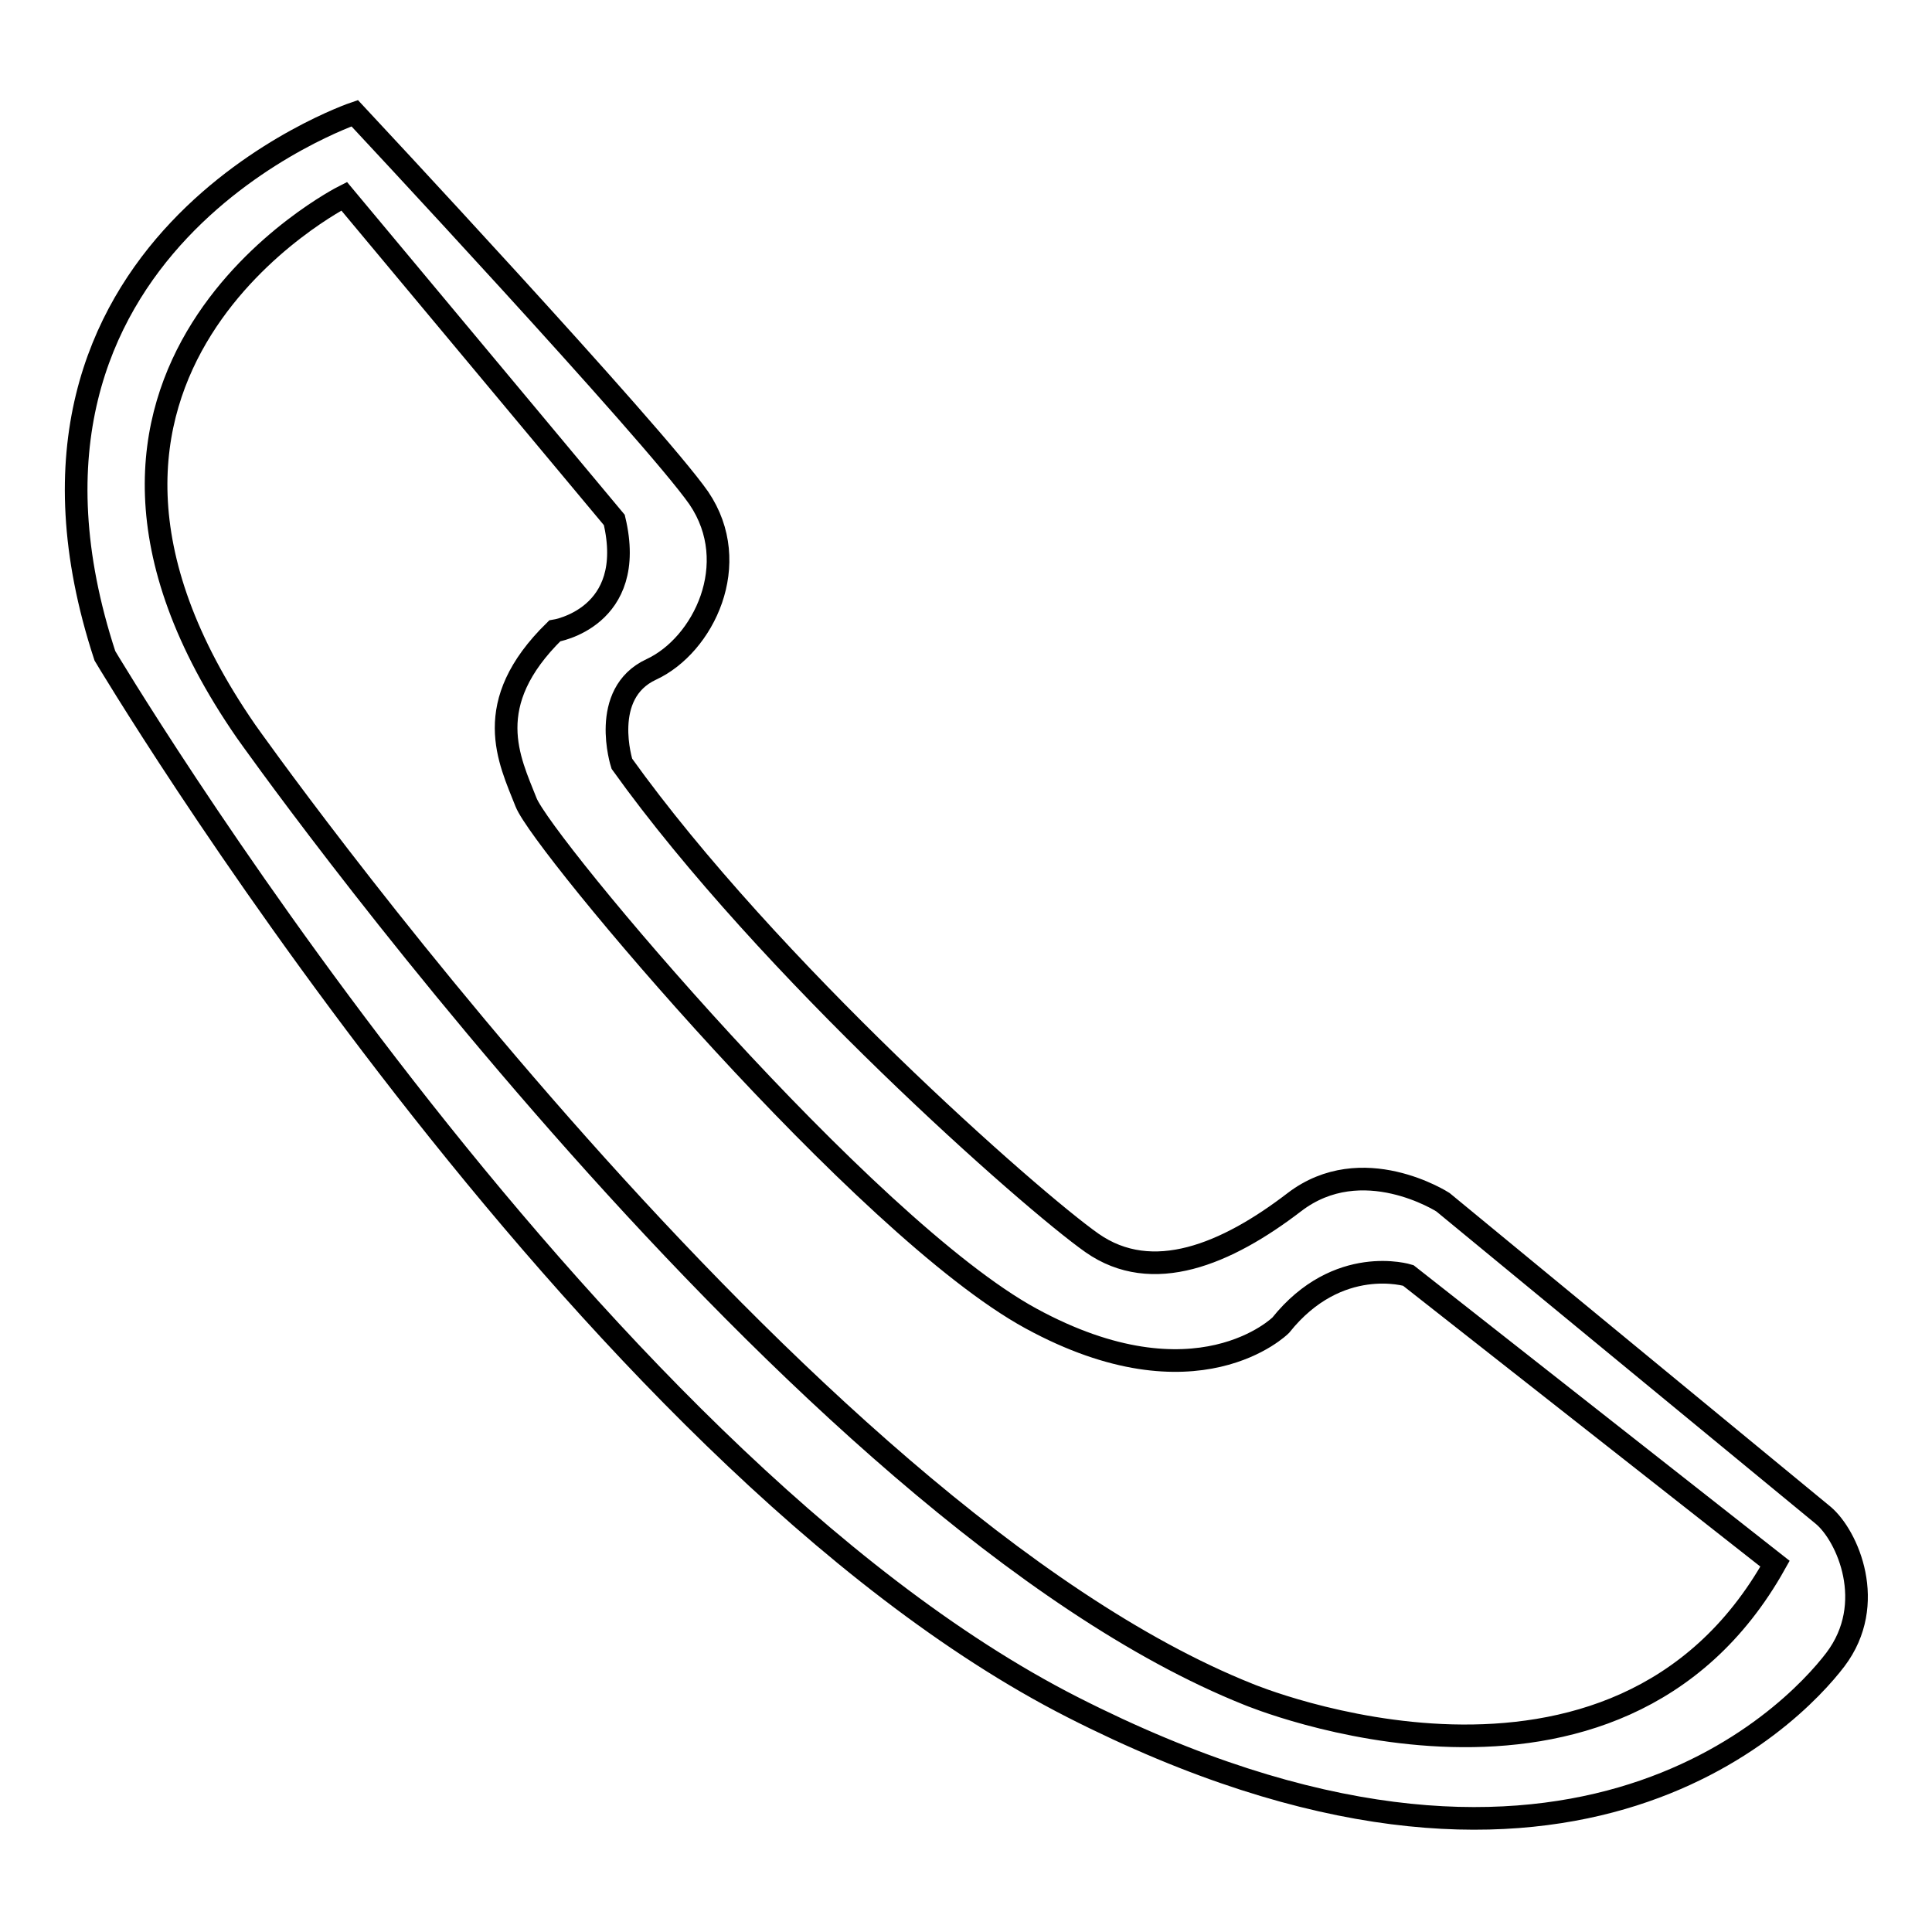 <?xml version="1.0" encoding="utf-8"?>
<!-- Svg Vector Icons : http://www.onlinewebfonts.com/icon -->
<!DOCTYPE svg PUBLIC "-//W3C//DTD SVG 1.1//EN" "http://www.w3.org/Graphics/SVG/1.1/DTD/svg11.dtd">
<svg version="1.1" xmlns="http://www.w3.org/2000/svg" xmlns:xlink="http://www.w3.org/1999/xlink" x="0px" y="0px" viewBox="0 0 256 256" enable-background="new 0 0 256 256" xml:space="preserve">
<g> <path stroke-width="3" fill-opacity="0" stroke="#000000"  d="M241.6,200.8l-50.4-41.5c0,0-10.7-6.9-19.7,0c-9,6.9-18.8,11-26.8,5.4c-8.1-5.7-42.9-36.4-62.3-63.5 c0,0-3-9.3,3.9-12.5s12.2-14,6.3-22.7c-6-8.6-45.6-51-45.6-51s-51,17.3-33.1,71.9c0,0,63.2,106.2,128.2,139.3 c65,33.1,95.4,1.2,101.1-6.3C248.8,212.5,244.8,203.5,241.6,200.8L241.6,200.8z M165.4,224.5C105.8,200.7,32.6,96.9,32.6,96.9 c-33-47.7,13-70.9,13-70.9l35.8,42.9c3.1,13-7.9,14.7-7.9,14.7c-9.9,9.7-6,17.1-3.8,22.7c2.2,5.6,44.9,56.4,66.9,68.4 s33.1,0.9,33.1,0.9c7.6-9.5,16.9-6.6,16.9-6.6l48.6,38.2C214.1,244.9,165.4,224.5,165.4,224.5L165.4,224.5z"/></g>
</svg>